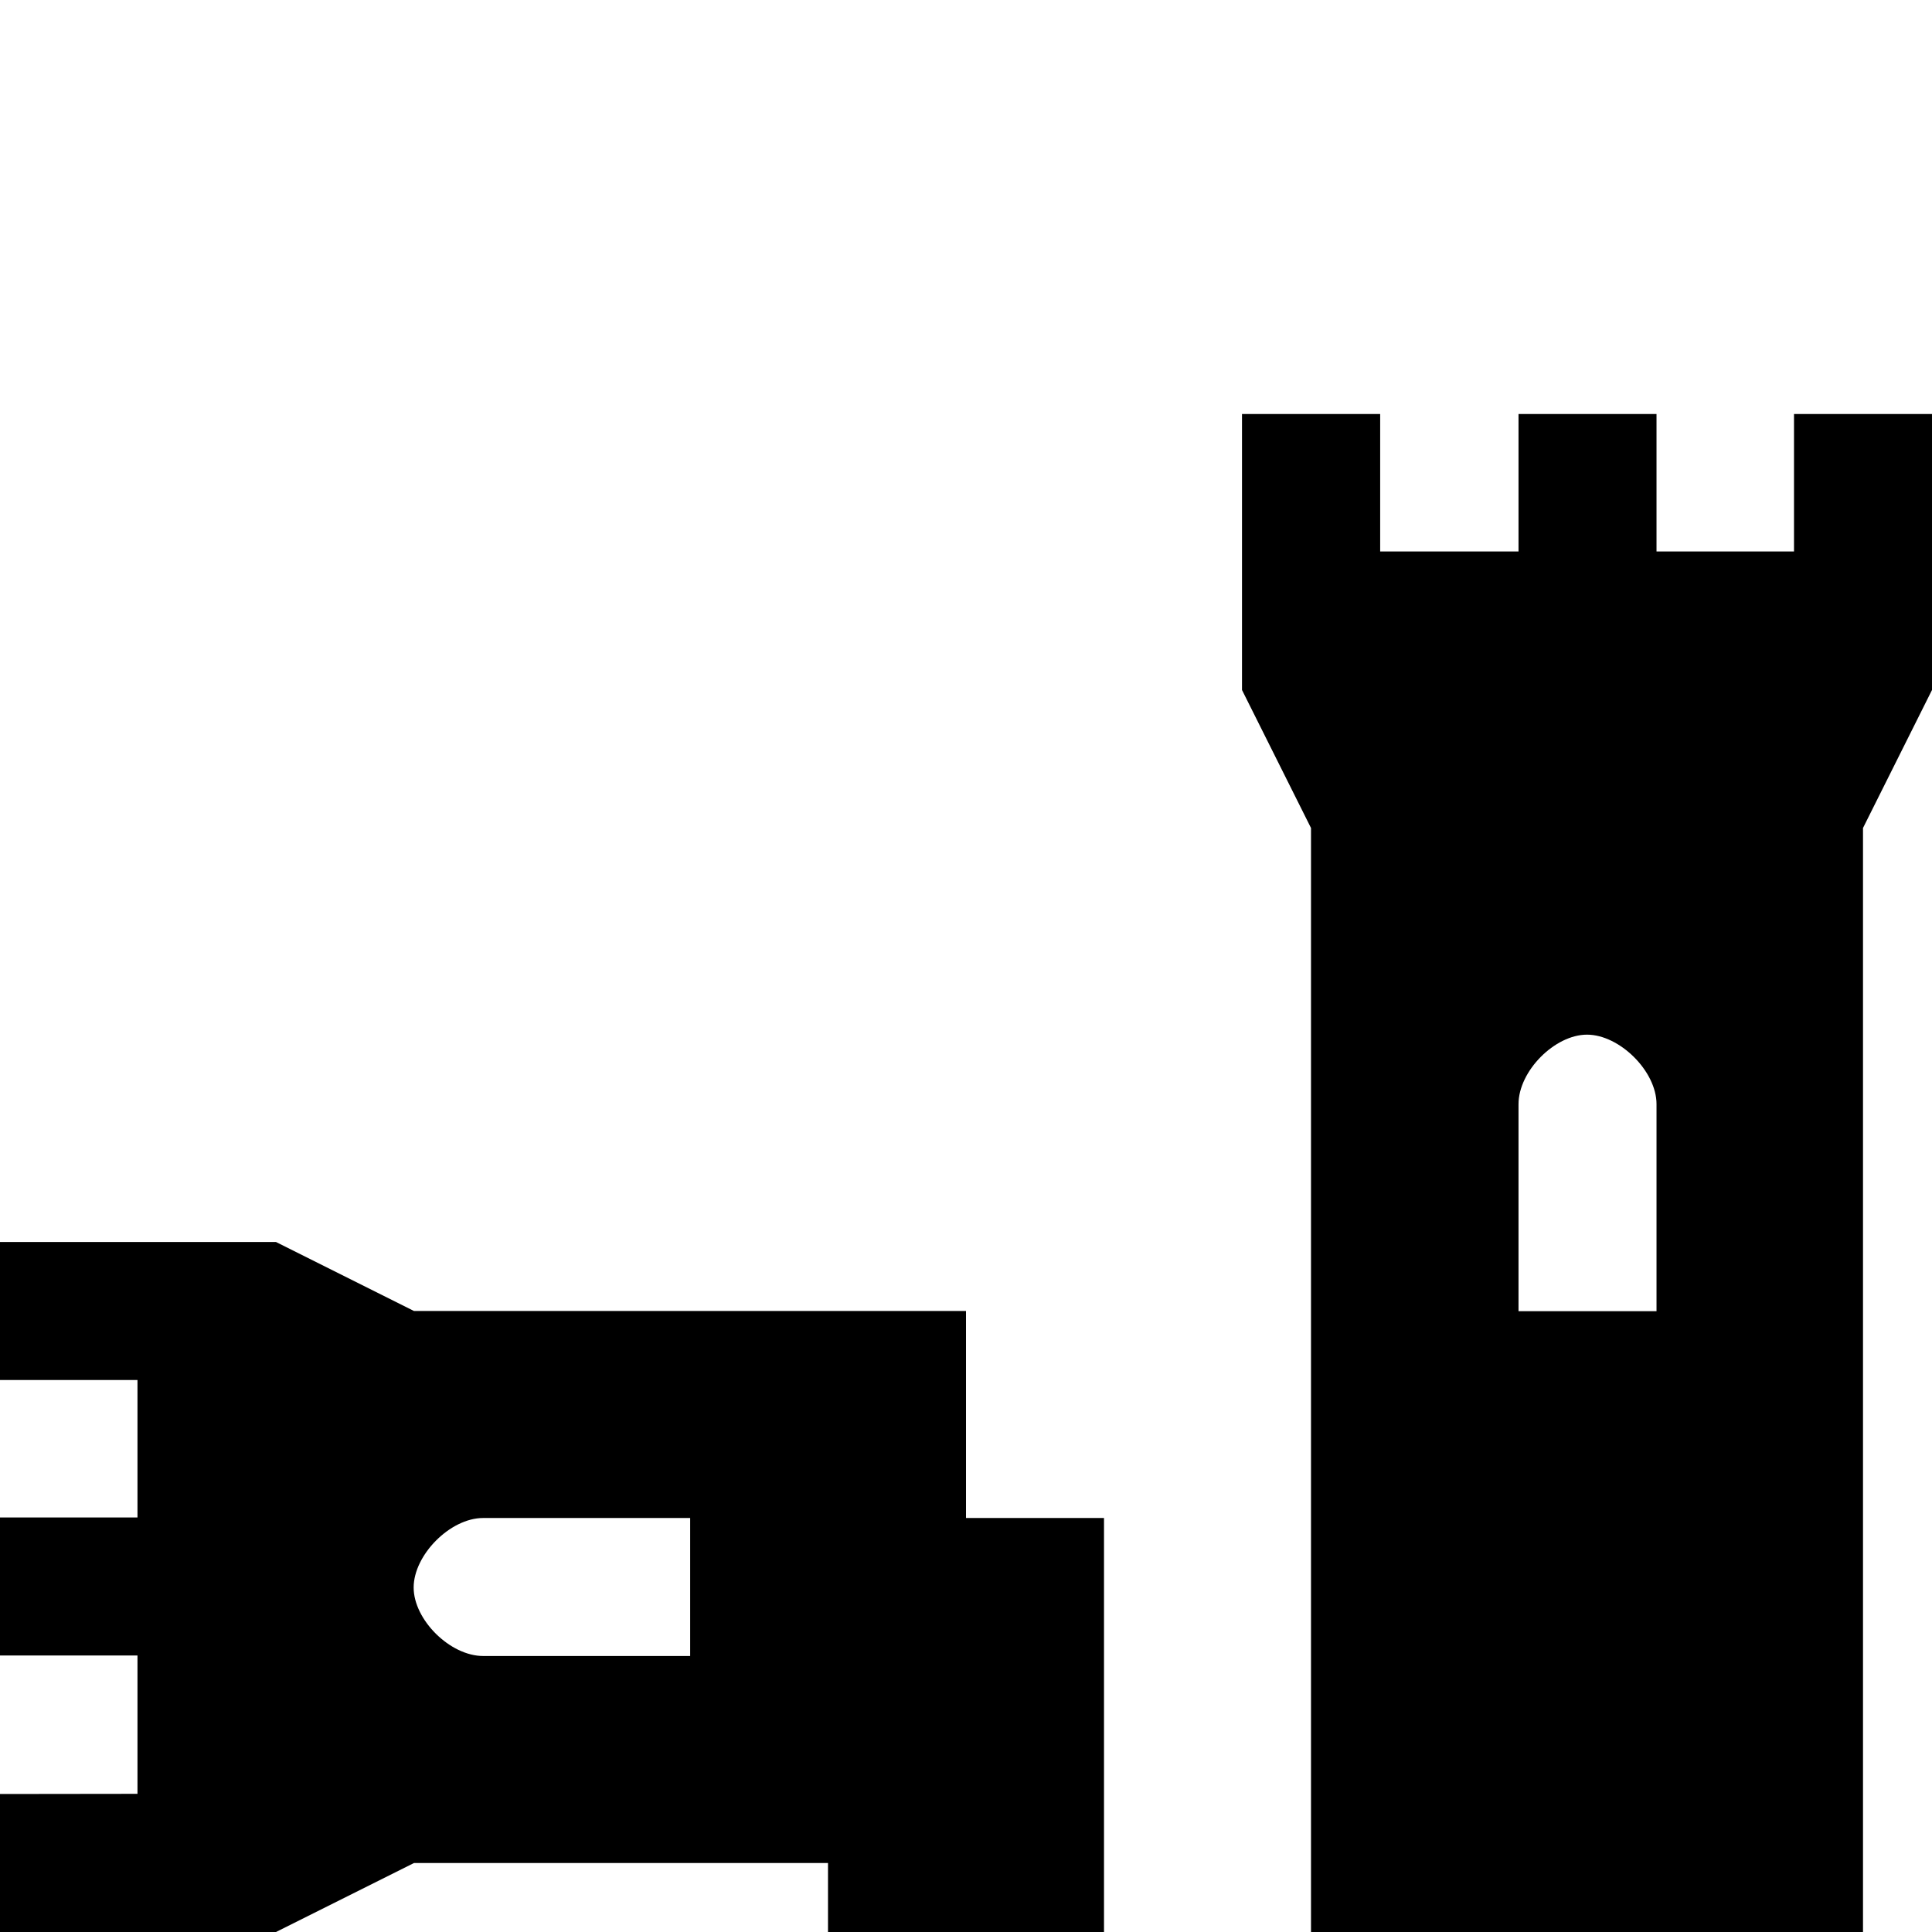 <?xml version="1.0" encoding="UTF-8" standalone="no"?>
<!-- Created with Inkscape (http://www.inkscape.org/) -->

<svg
   xmlns:dc="http://purl.org/dc/elements/1.1/"
   xmlns:cc="http://creativecommons.org/ns#"
   xmlns:rdf="http://www.w3.org/1999/02/22-rdf-syntax-ns#"
   xmlns:svg="http://www.w3.org/2000/svg"
   xmlns="http://www.w3.org/2000/svg"
   xmlns:sodipodi="http://sodipodi.sourceforge.net/DTD/sodipodi-0.dtd"
   xmlns:inkscape="http://www.inkscape.org/namespaces/inkscape"
   id="svg2"
   version="1.1"
   inkscape:version="0.91 r13725"
   xml:space="preserve"
   width="14"
   height="14"
   viewBox="0 0 14 14"
   sodipodi:docname="Building_ruins_generic8.svg"><defs
     id="defs6" /><sodipodi:namedview
     pagecolor="#ffffff"
     bordercolor="#666666"
     borderopacity="1"
     objecttolerance="10"
     gridtolerance="10"
     guidetolerance="10"
     inkscape:pageopacity="0"
     inkscape:pageshadow="2"
     inkscape:window-width="1600"
     inkscape:window-height="848"
     id="namedview4"
     showgrid="true"
     inkscape:zoom="47.6792"
     inkscape:cx="7.0838555"
     inkscape:cy="2.9371246"
     inkscape:window-x="-8"
     inkscape:window-y="-8"
     inkscape:window-maximized="1"
     inkscape:current-layer="g10"
     showguides="false"><inkscape:grid
       type="xygrid"
       id="grid4158" /></sodipodi:namedview><g
     id="g10"
     inkscape:groupmode="layer"
     inkscape:label="Building_ruins_generic5"
     transform="matrix(1.25,0,0,-1.25,0,14)"><path
       style="fill:#000000;fill-opacity:1;fill-rule:nonzero;stroke:none"
       d="m 11.2,8.8 -0.8,0 0,-0.797 -0.797,0 0,0.797 -0.8,0 0,-0.797 -0.802,0 0,0.797 L 7.2,8.8 7.2,7.2 7.6,6.4 7.6,0 l 3.2,0 0,6.4 0.4,0.8 z m -1.597,-4.001 0,-1.2 -0.8,0 0,1.2 c 0,0.192 0.21,0.403 0.397,0.403 0.188,0 0.403,-0.211 0.403,-0.403 z"
       id="path14"
       inkscape:connector-curvature="0"
       sodipodi:nodetypes="cccccccccccccccccsccsss" /><path
       style="fill:#000000;fill-opacity:1;fill-rule:nonzero;stroke:none"
       d="m 0,4 0,-0.8 0.797,0 0,-0.797 -0.797,0 0,-0.8 0.797,0 0,-0.802 L 0,0.8 0,0 l 1.6,0 0.8,0.4 2.4,0 0,-0.4 1.6,0 0,2.4 -0.8,0 0,1.2 -3.2,0 L 1.6,4 Z m 2.801,-1.6 1.2,0 0,-0.8 -1.2,0 c -0.192,0 -0.403,0.21 -0.403,0.397 0,0.188 0.211,0.403 0.403,0.403 z"
       id="path14-5"
       inkscape:connector-curvature="0"
       sodipodi:nodetypes="cccccccccccccccccccccsccsss" /></g></svg>